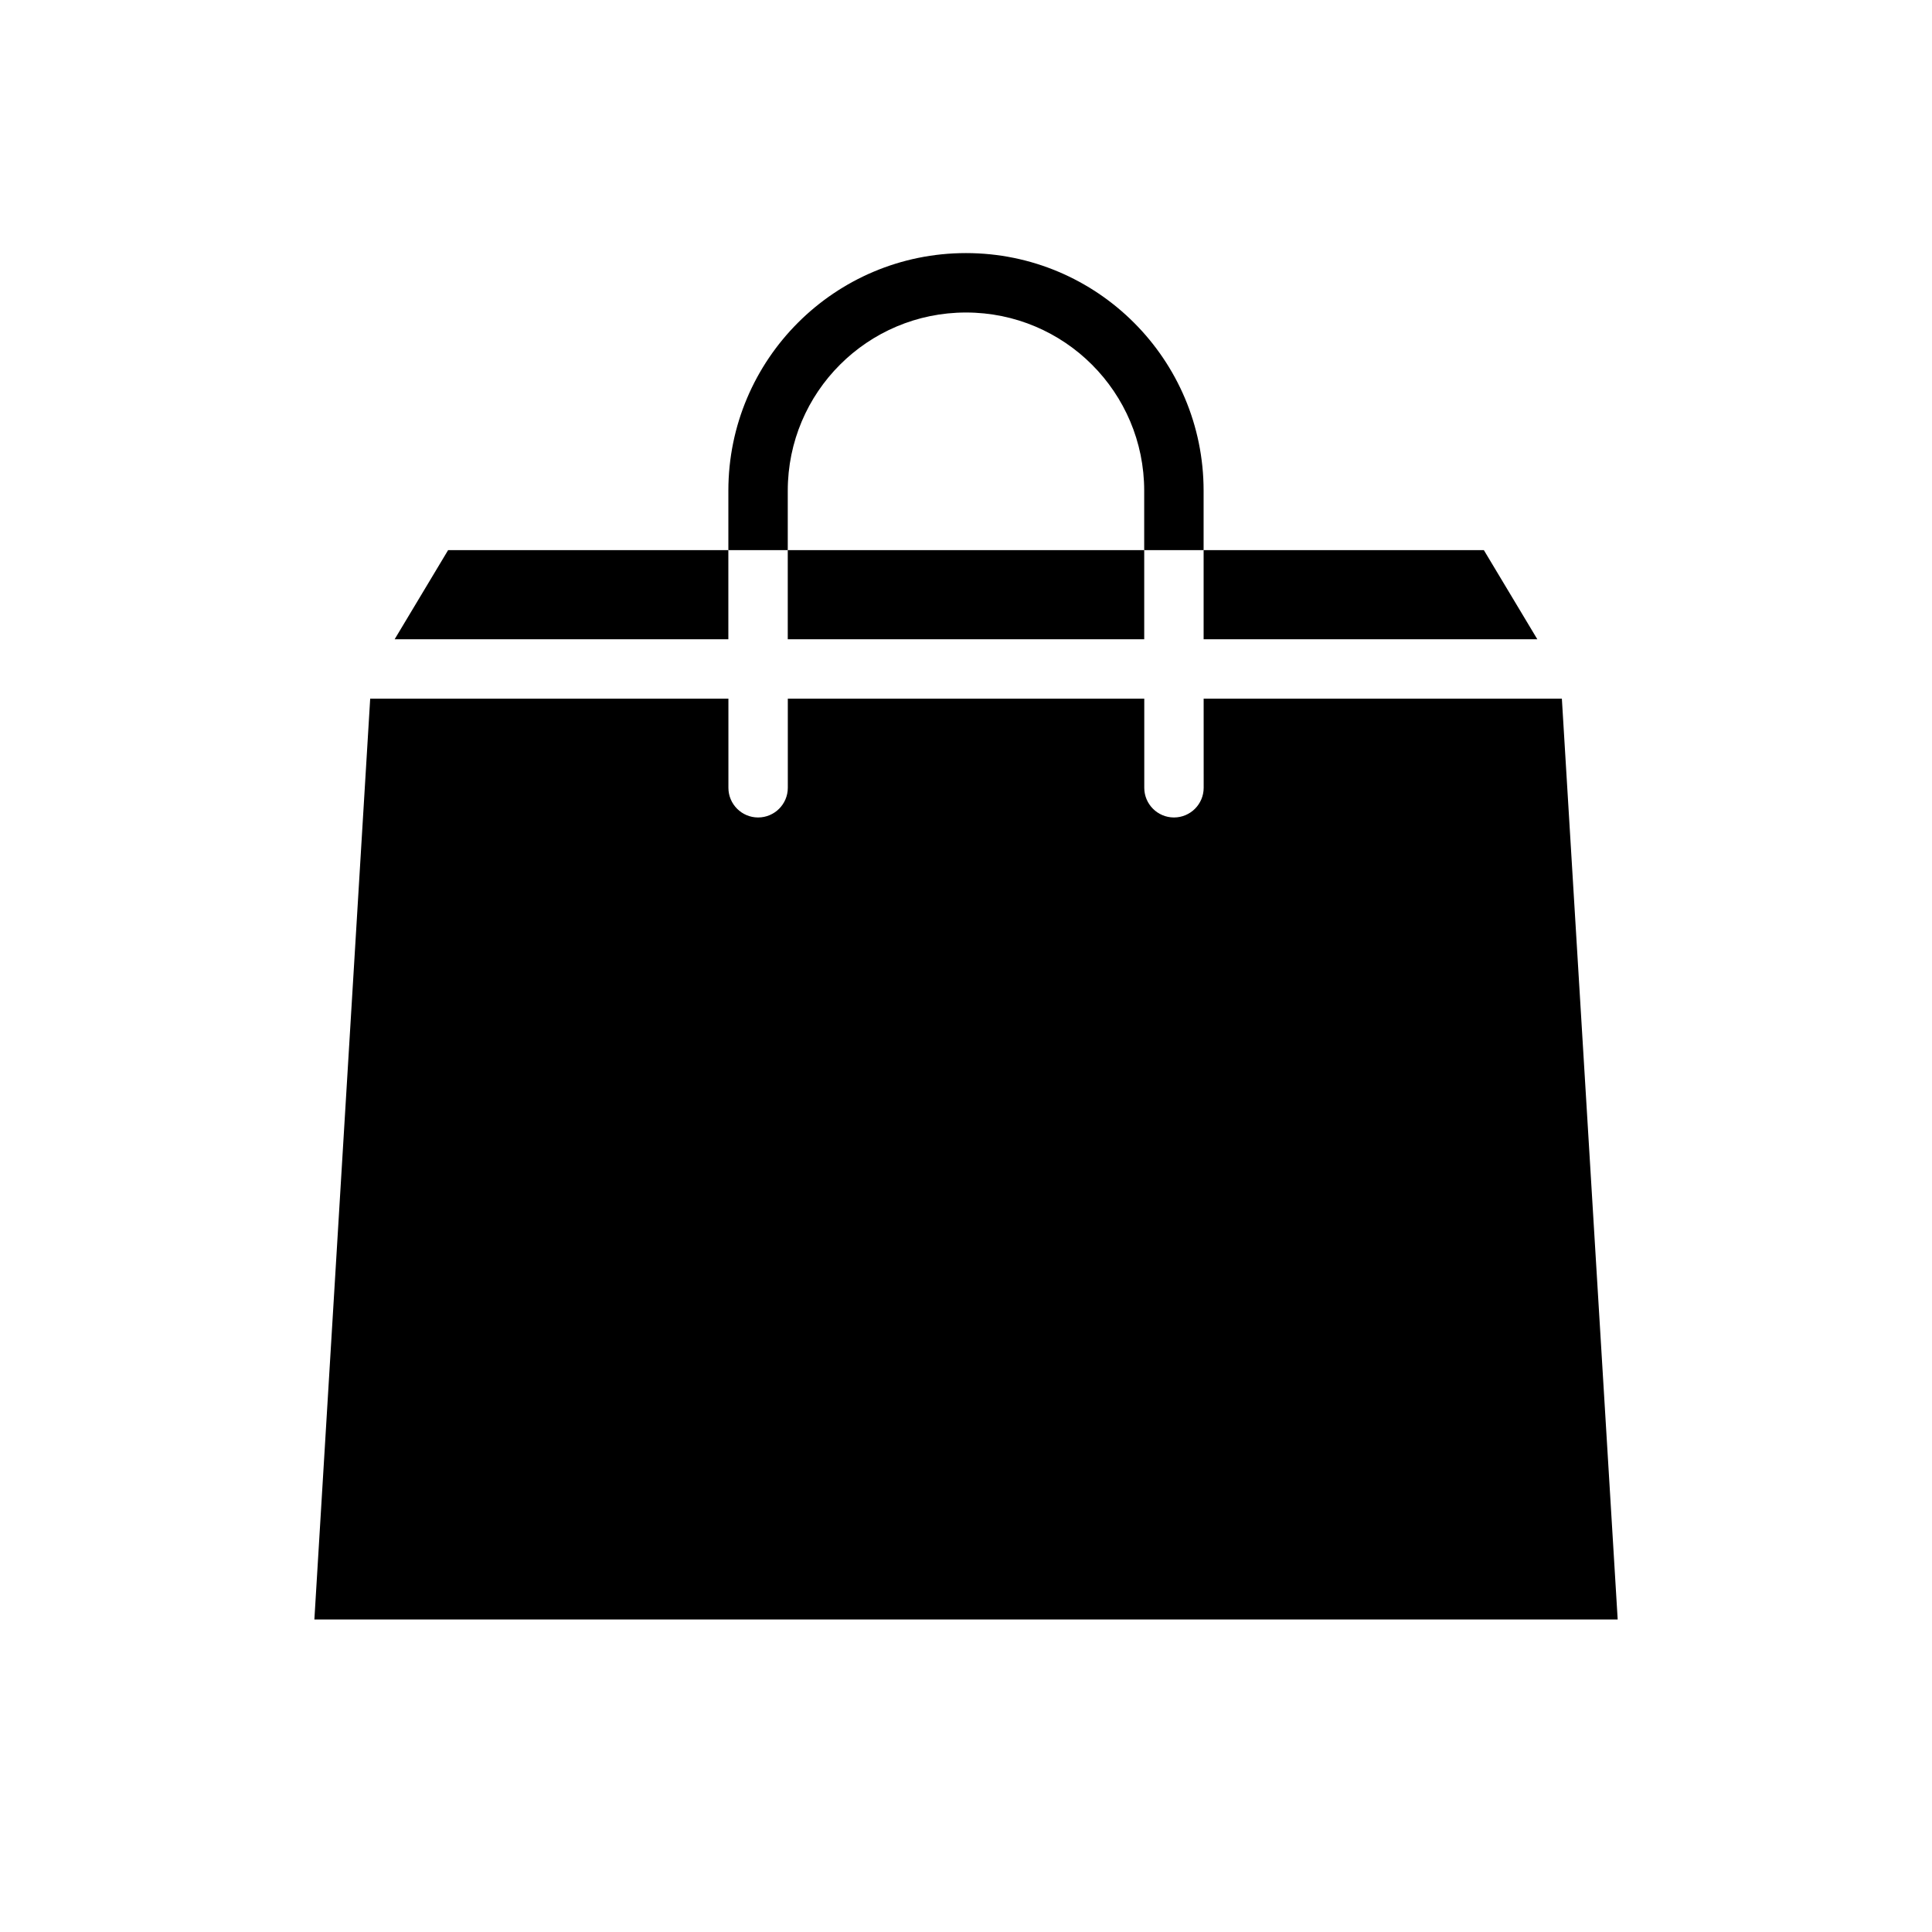 <?xml version="1.0" encoding="UTF-8"?>
<!-- Uploaded to: ICON Repo, www.svgrepo.com, Generator: ICON Repo Mixer Tools -->
<svg fill="#000000" width="800px" height="800px" version="1.1" viewBox="144 144 512 512" xmlns="http://www.w3.org/2000/svg">
 <g fill-rule="evenodd">
  <path d="m400 211.07c-34.777 0-62.977 28.199-62.977 62.977v15.742h15.742v-15.742c0-26.086 21.145-47.23 47.23-47.23 26.086 0 47.23 21.145 47.23 47.23v15.742h15.742v-15.742c0-34.777-28.199-62.977-62.977-62.977z"/>
  <path d="m462.98 329.15h94.93l14.793 244.03h-345.39l14.793-244.03h94.93v23.617c0 4.344 3.527 7.871 7.871 7.871s7.871-3.527 7.871-7.871v-23.617h94.465v23.617c0 4.344 3.527 7.871 7.871 7.871s7.871-3.527 7.871-7.871z"/>
  <path d="m337.02 289.79v23.617h-88.434l14.168-23.617zm110.21 23.617h-94.465v-23.617h94.465zm15.742-23.617h74.266s14.168 23.617 14.168 23.617h-88.434z"/>
 </g>
</svg>